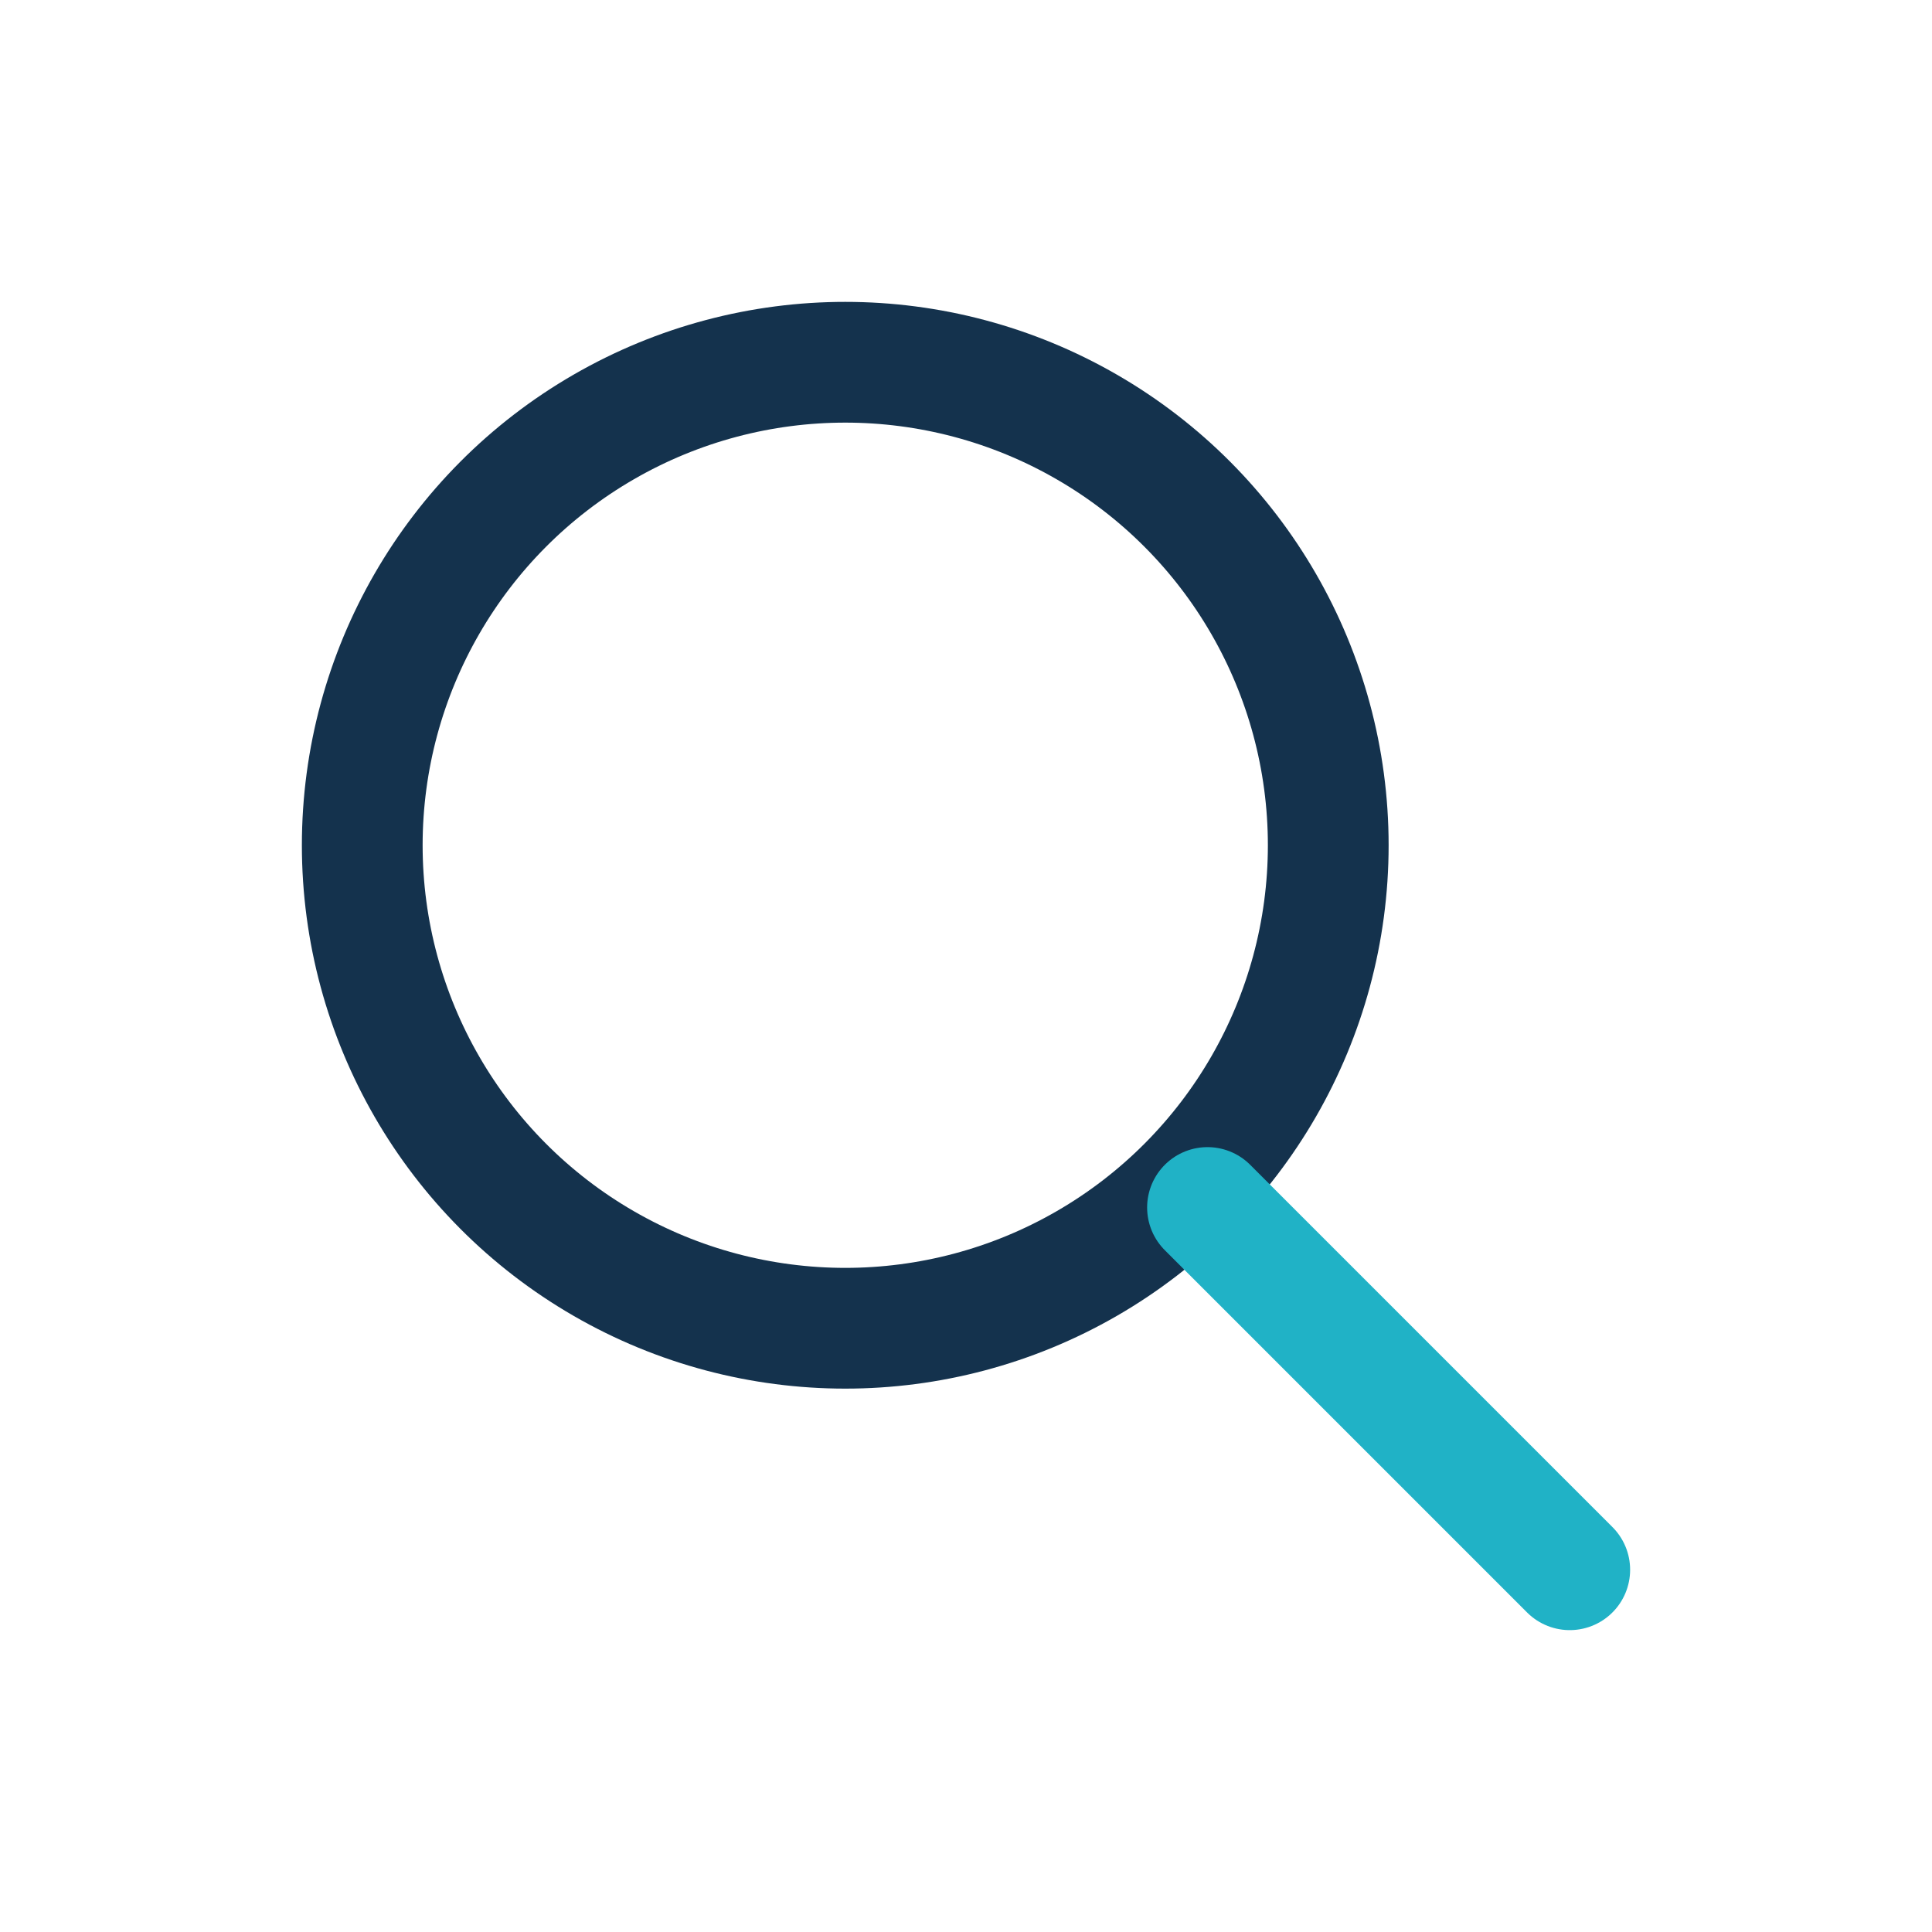 <?xml version="1.0" encoding="UTF-8"?>
<svg xmlns="http://www.w3.org/2000/svg" width="32" height="32" viewBox="0 0 32 32"><circle cx="14" cy="14" r="8" fill="none" stroke="#14324D" stroke-width="2"/><path d="M20 20l6 6" stroke="#20B2C6" stroke-width="2" stroke-linecap="round"/></svg>